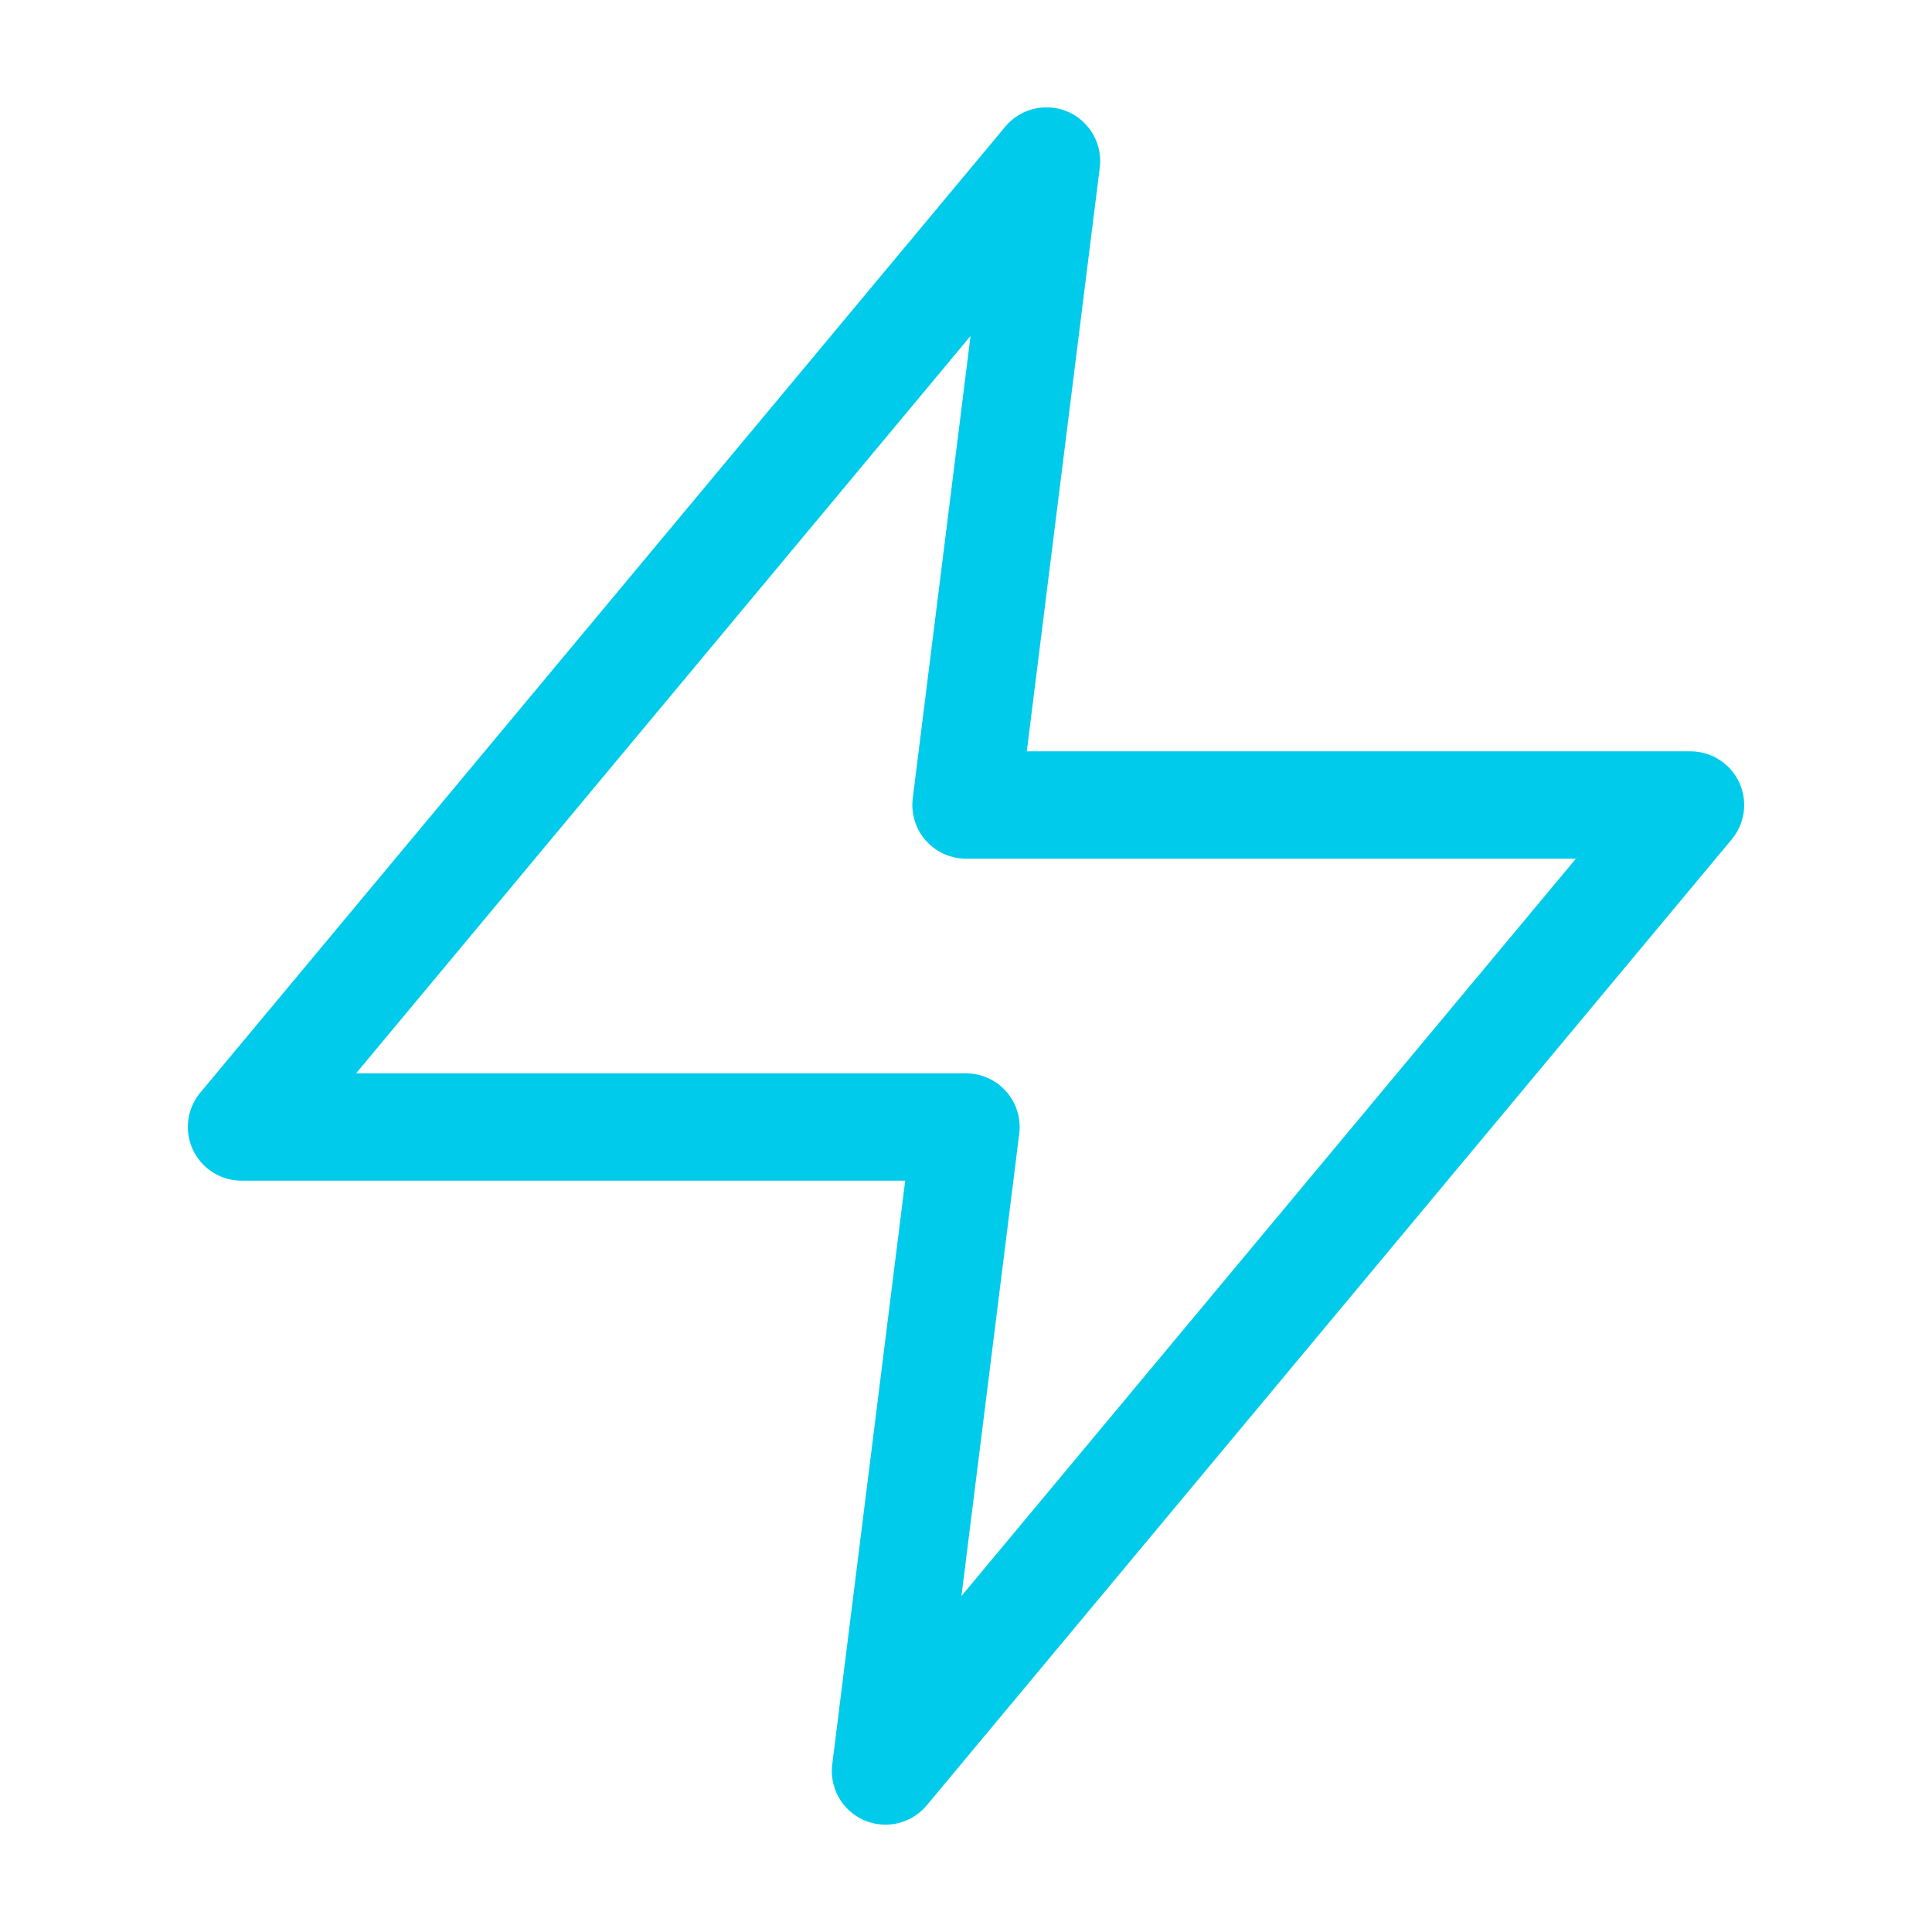 <svg width="36" height="36" viewBox="0 0 36 36" fill="none" xmlns="http://www.w3.org/2000/svg">
<path d="M19.5 3L4.5 21H18L16.5 33L31.5 15H18L19.5 3Z" stroke="#00CBEB" stroke-width="2" stroke-linecap="round" stroke-linejoin="round"/>
</svg>
